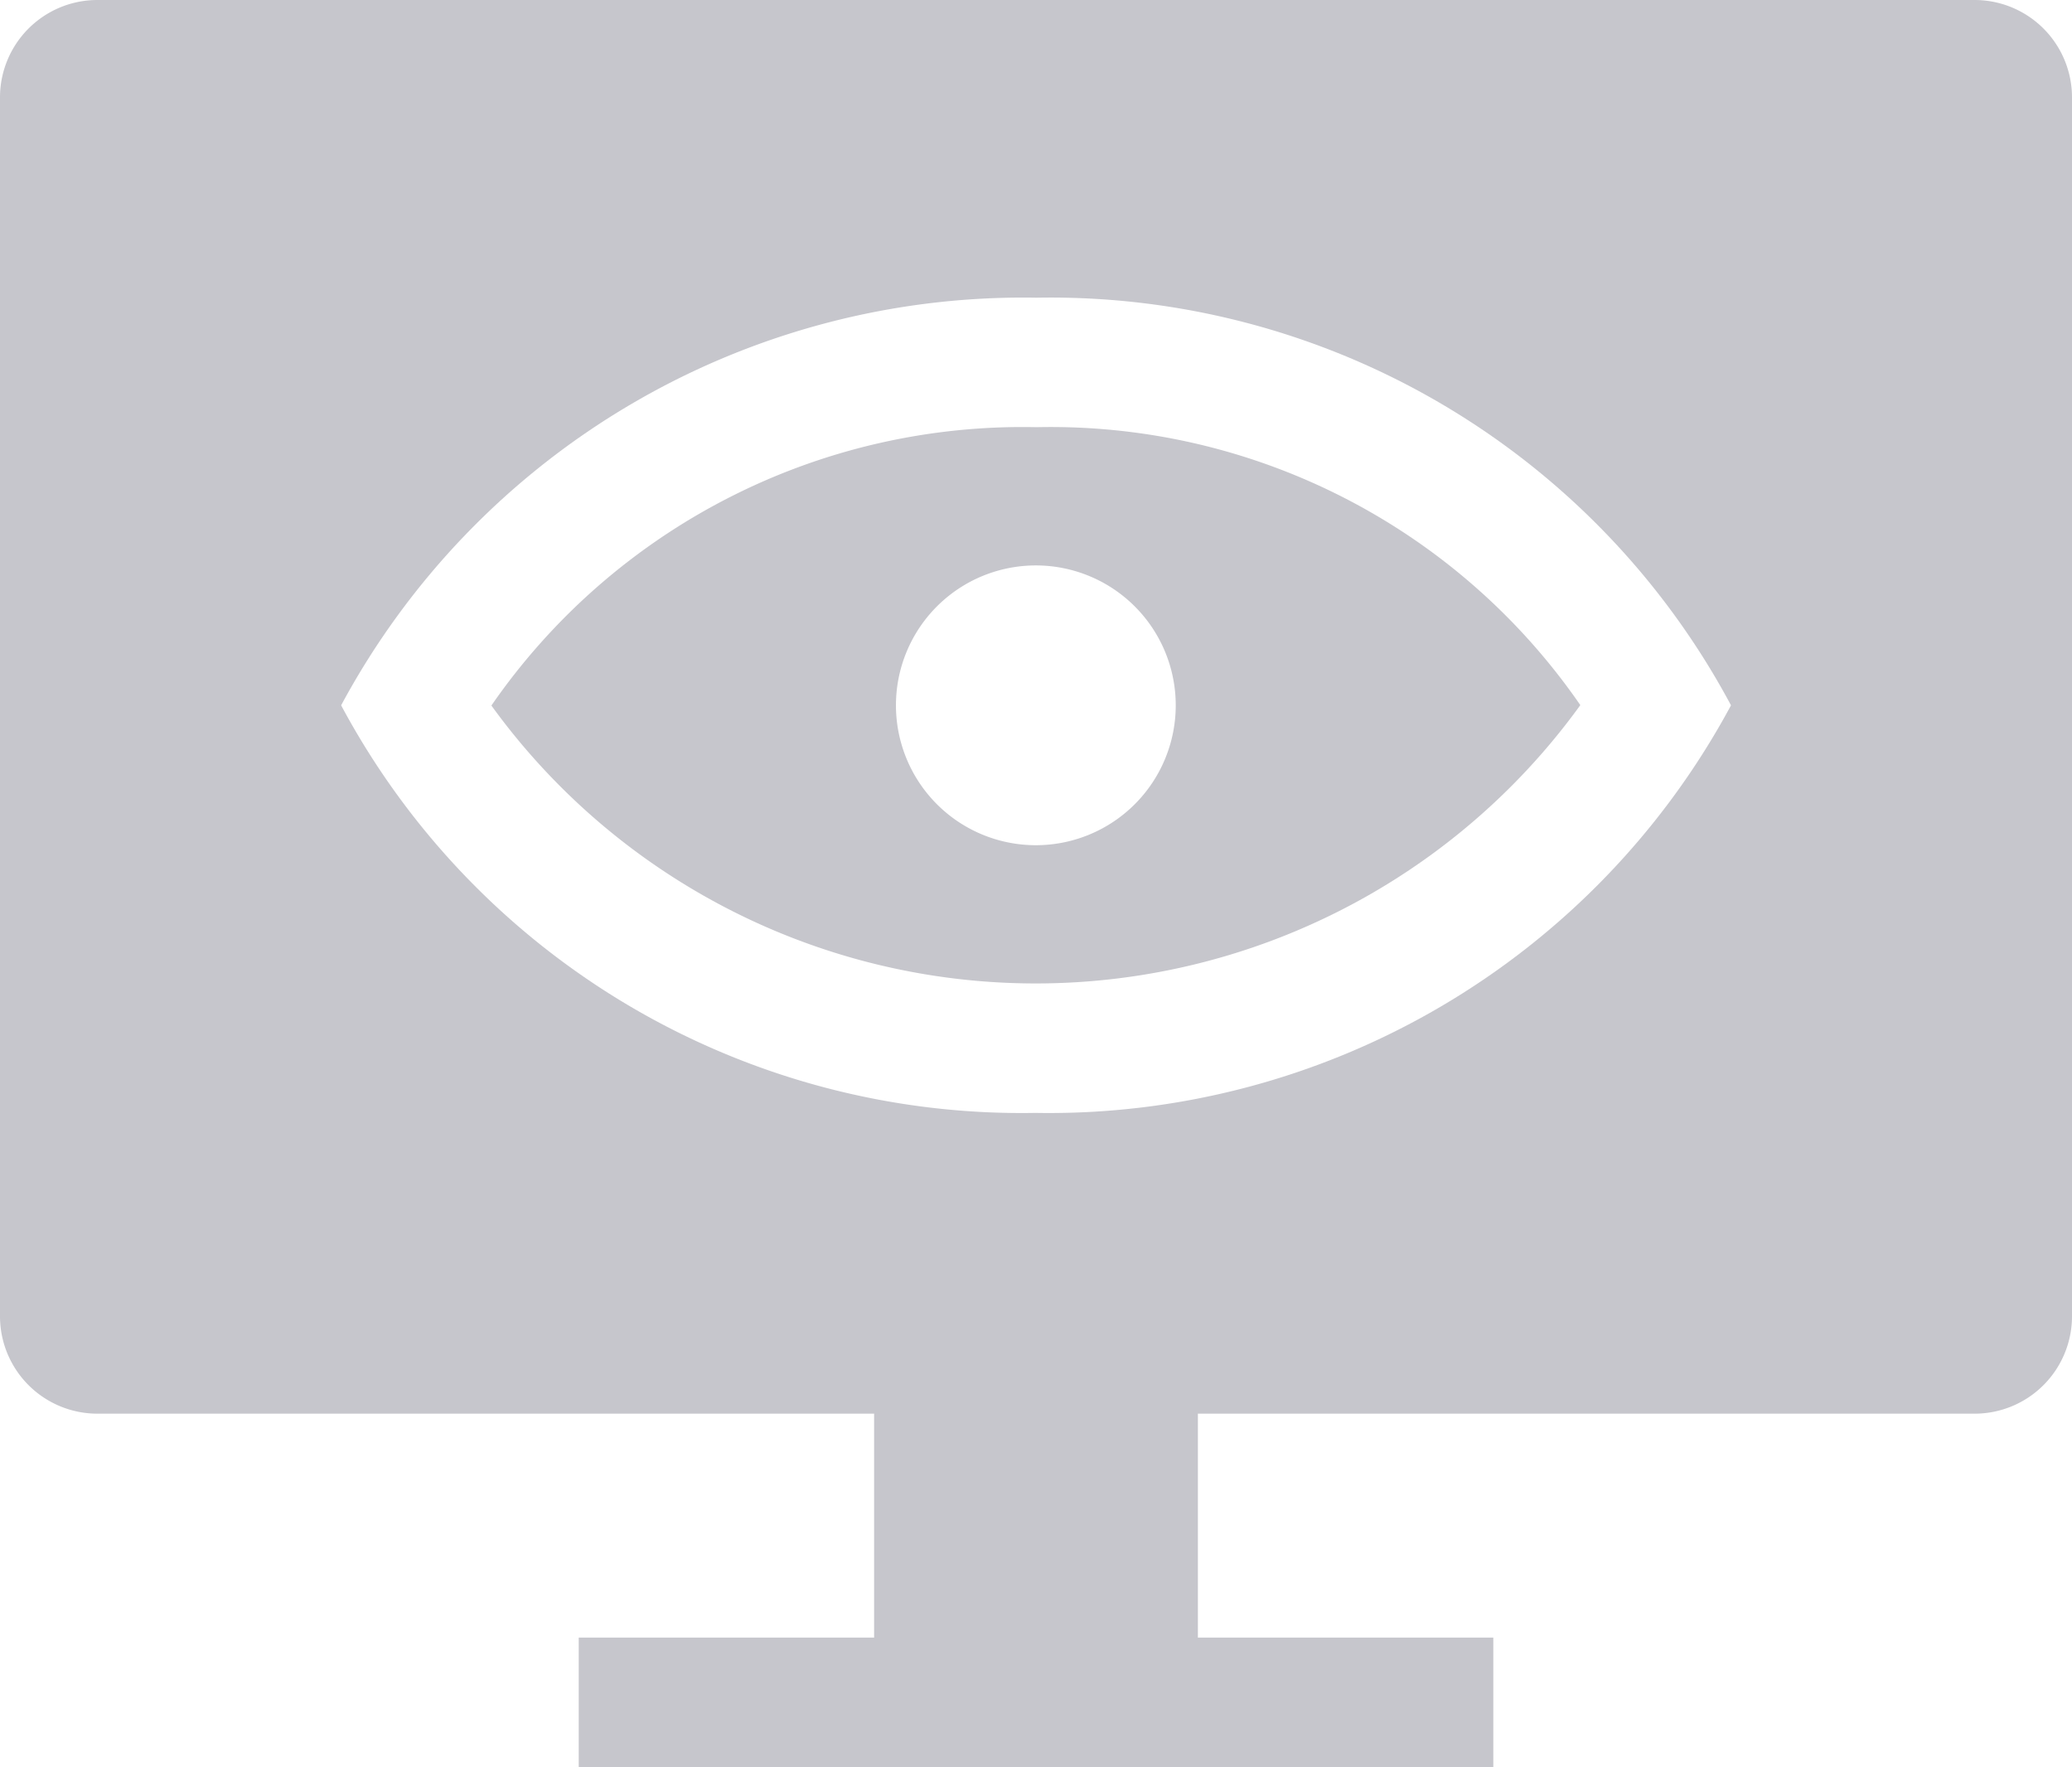 <?xml version="1.0" encoding="UTF-8"?>
<svg xmlns="http://www.w3.org/2000/svg" width="60.149" height="51.298" viewBox="0 0 60.149 51.298">
  <path d="M57.379,88.293H2.87A2.828,2.828,0,0,0,.05,91.112v35.4a2.828,2.828,0,0,0,2.819,2.819H25.425v6.5H16.85v3.759H43.4v-3.759H34.824v-6.5H57.38a2.828,2.828,0,0,0,2.819-2.819v-35.4a2.828,2.828,0,0,0-2.819-2.819ZM30.107,120.6A22.4,22.4,0,0,1,9.953,108.768,22.475,22.475,0,0,1,30.141,96.935,22.394,22.394,0,0,1,50.3,108.768,22.478,22.478,0,0,1,30.107,120.6Z" transform="translate(-0.05 -88.293)" fill="#c6c6cc"></path>
  <path d="M300.5,335.7a18.742,18.742,0,0,0-15.822,8.08,19.507,19.507,0,0,0,31.611-.012A18.673,18.673,0,0,0,300.5,335.7Zm-.017,12.135a4.061,4.061,0,1,1,4.061-4.061A4.061,4.061,0,0,1,300.485,347.835Z" transform="translate(-270.413 -323.299)" fill="#c6c6cc"></path>
</svg>
